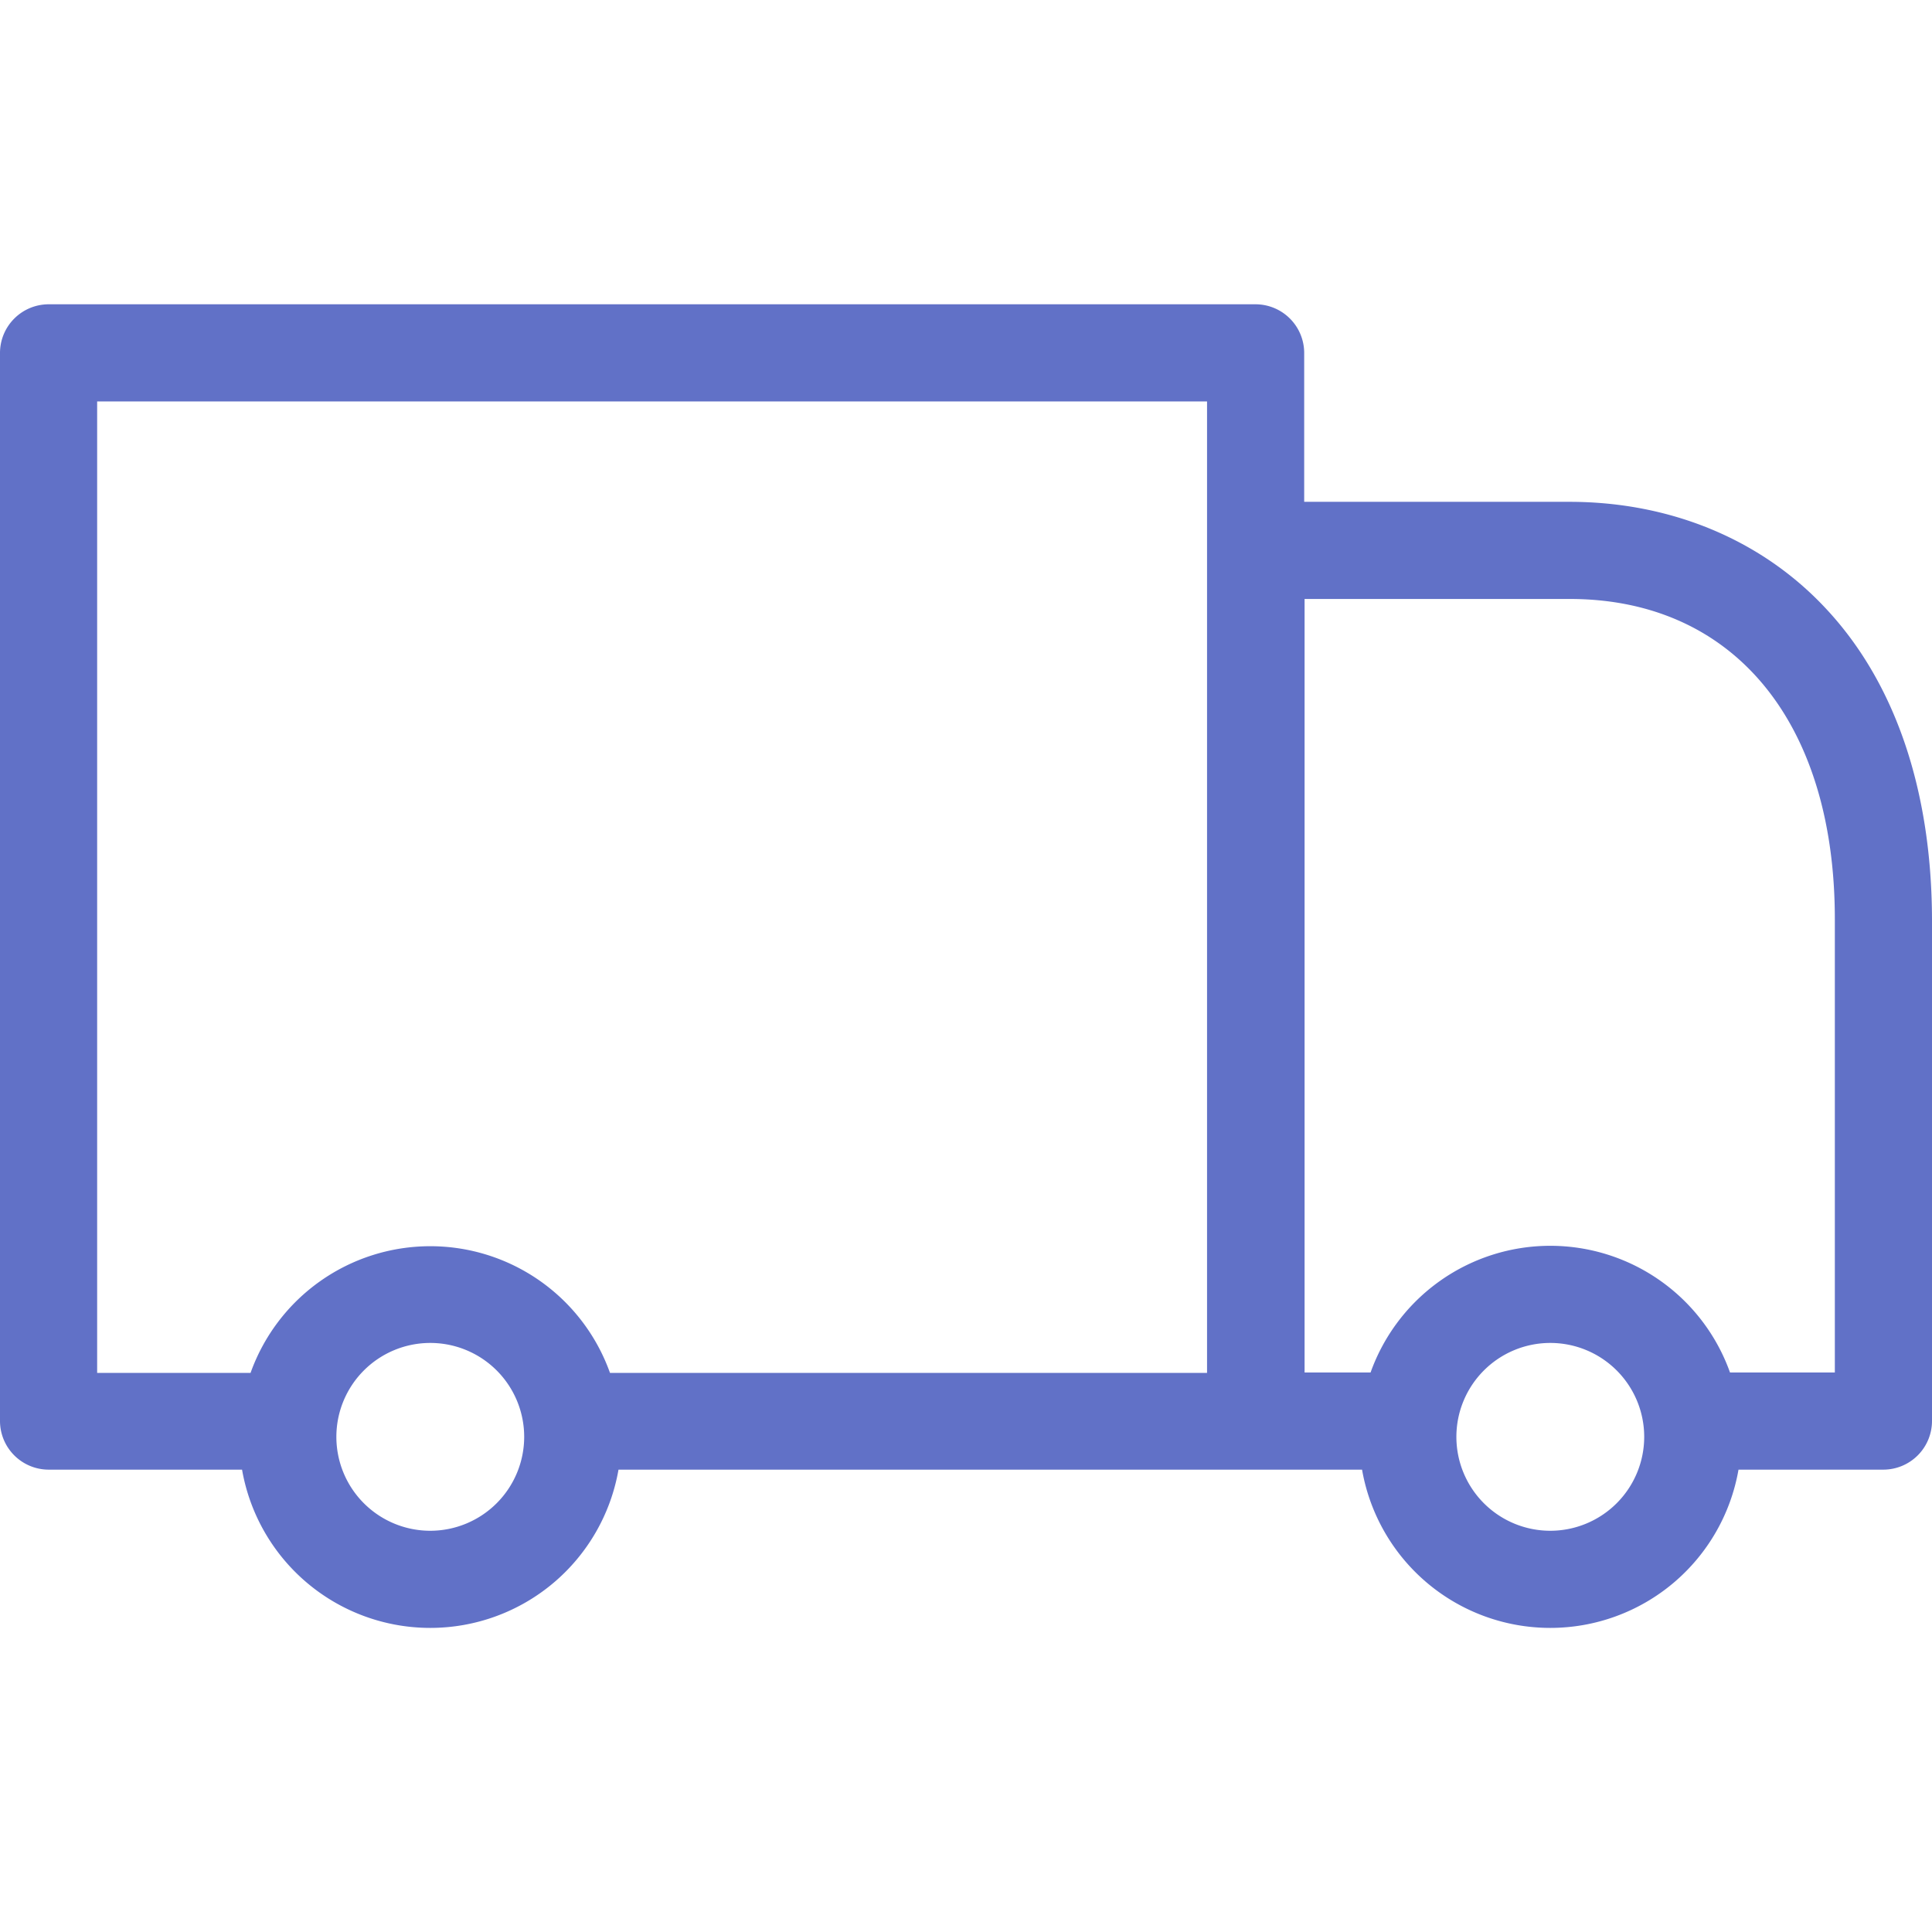 <svg xmlns="http://www.w3.org/2000/svg" xmlns:xlink="http://www.w3.org/1999/xlink" width="400" height="400" viewBox="0 0 400 400">
  <defs>
    <clipPath id="clip-path">
      <rect id="Rectangle_1" data-name="Rectangle 1" width="400" height="400" transform="translate(758 4063)" fill="#6171c7"/>
    </clipPath>
  </defs>
  <g id="delivery" transform="translate(-758 -4063)" clip-path="url(#clip-path)">
    <g id="truck" transform="translate(758 4050.85)">
      <path id="Path_50" data-name="Path 50" d="M378.211,138.339c-13.325-14.414-32.265-22.292-53.3-22.292H270.019V85.207A10.086,10.086,0,0,0,259.962,75.15H10.057A10.086,10.086,0,0,0,0,85.207V306.367a10.086,10.086,0,0,0,10.057,10.057H50.115a39.556,39.556,0,0,0,77.938,0H282a39.556,39.556,0,0,0,77.938,0h30A10.086,10.086,0,0,0,400,306.367V202.449C399.916,175.883,392.458,153.675,378.211,138.339ZM20.113,95.263H249.906V296.395H126.294a39.507,39.507,0,0,0-74.419,0H20.113ZM89.084,329.078a19.443,19.443,0,1,1,19.443-19.443A19.457,19.457,0,0,1,89.084,329.078Zm231.888,0a19.443,19.443,0,1,1,19.443-19.443A19.457,19.457,0,0,1,320.972,329.078ZM379.8,296.311H358.181a39.507,39.507,0,0,0-74.419,0H270.1V136.16h54.892c33.857,0,54.892,25.393,54.892,66.29v93.861Z" fill="#6171c7"/>
    </g>
  </g>
</svg>
